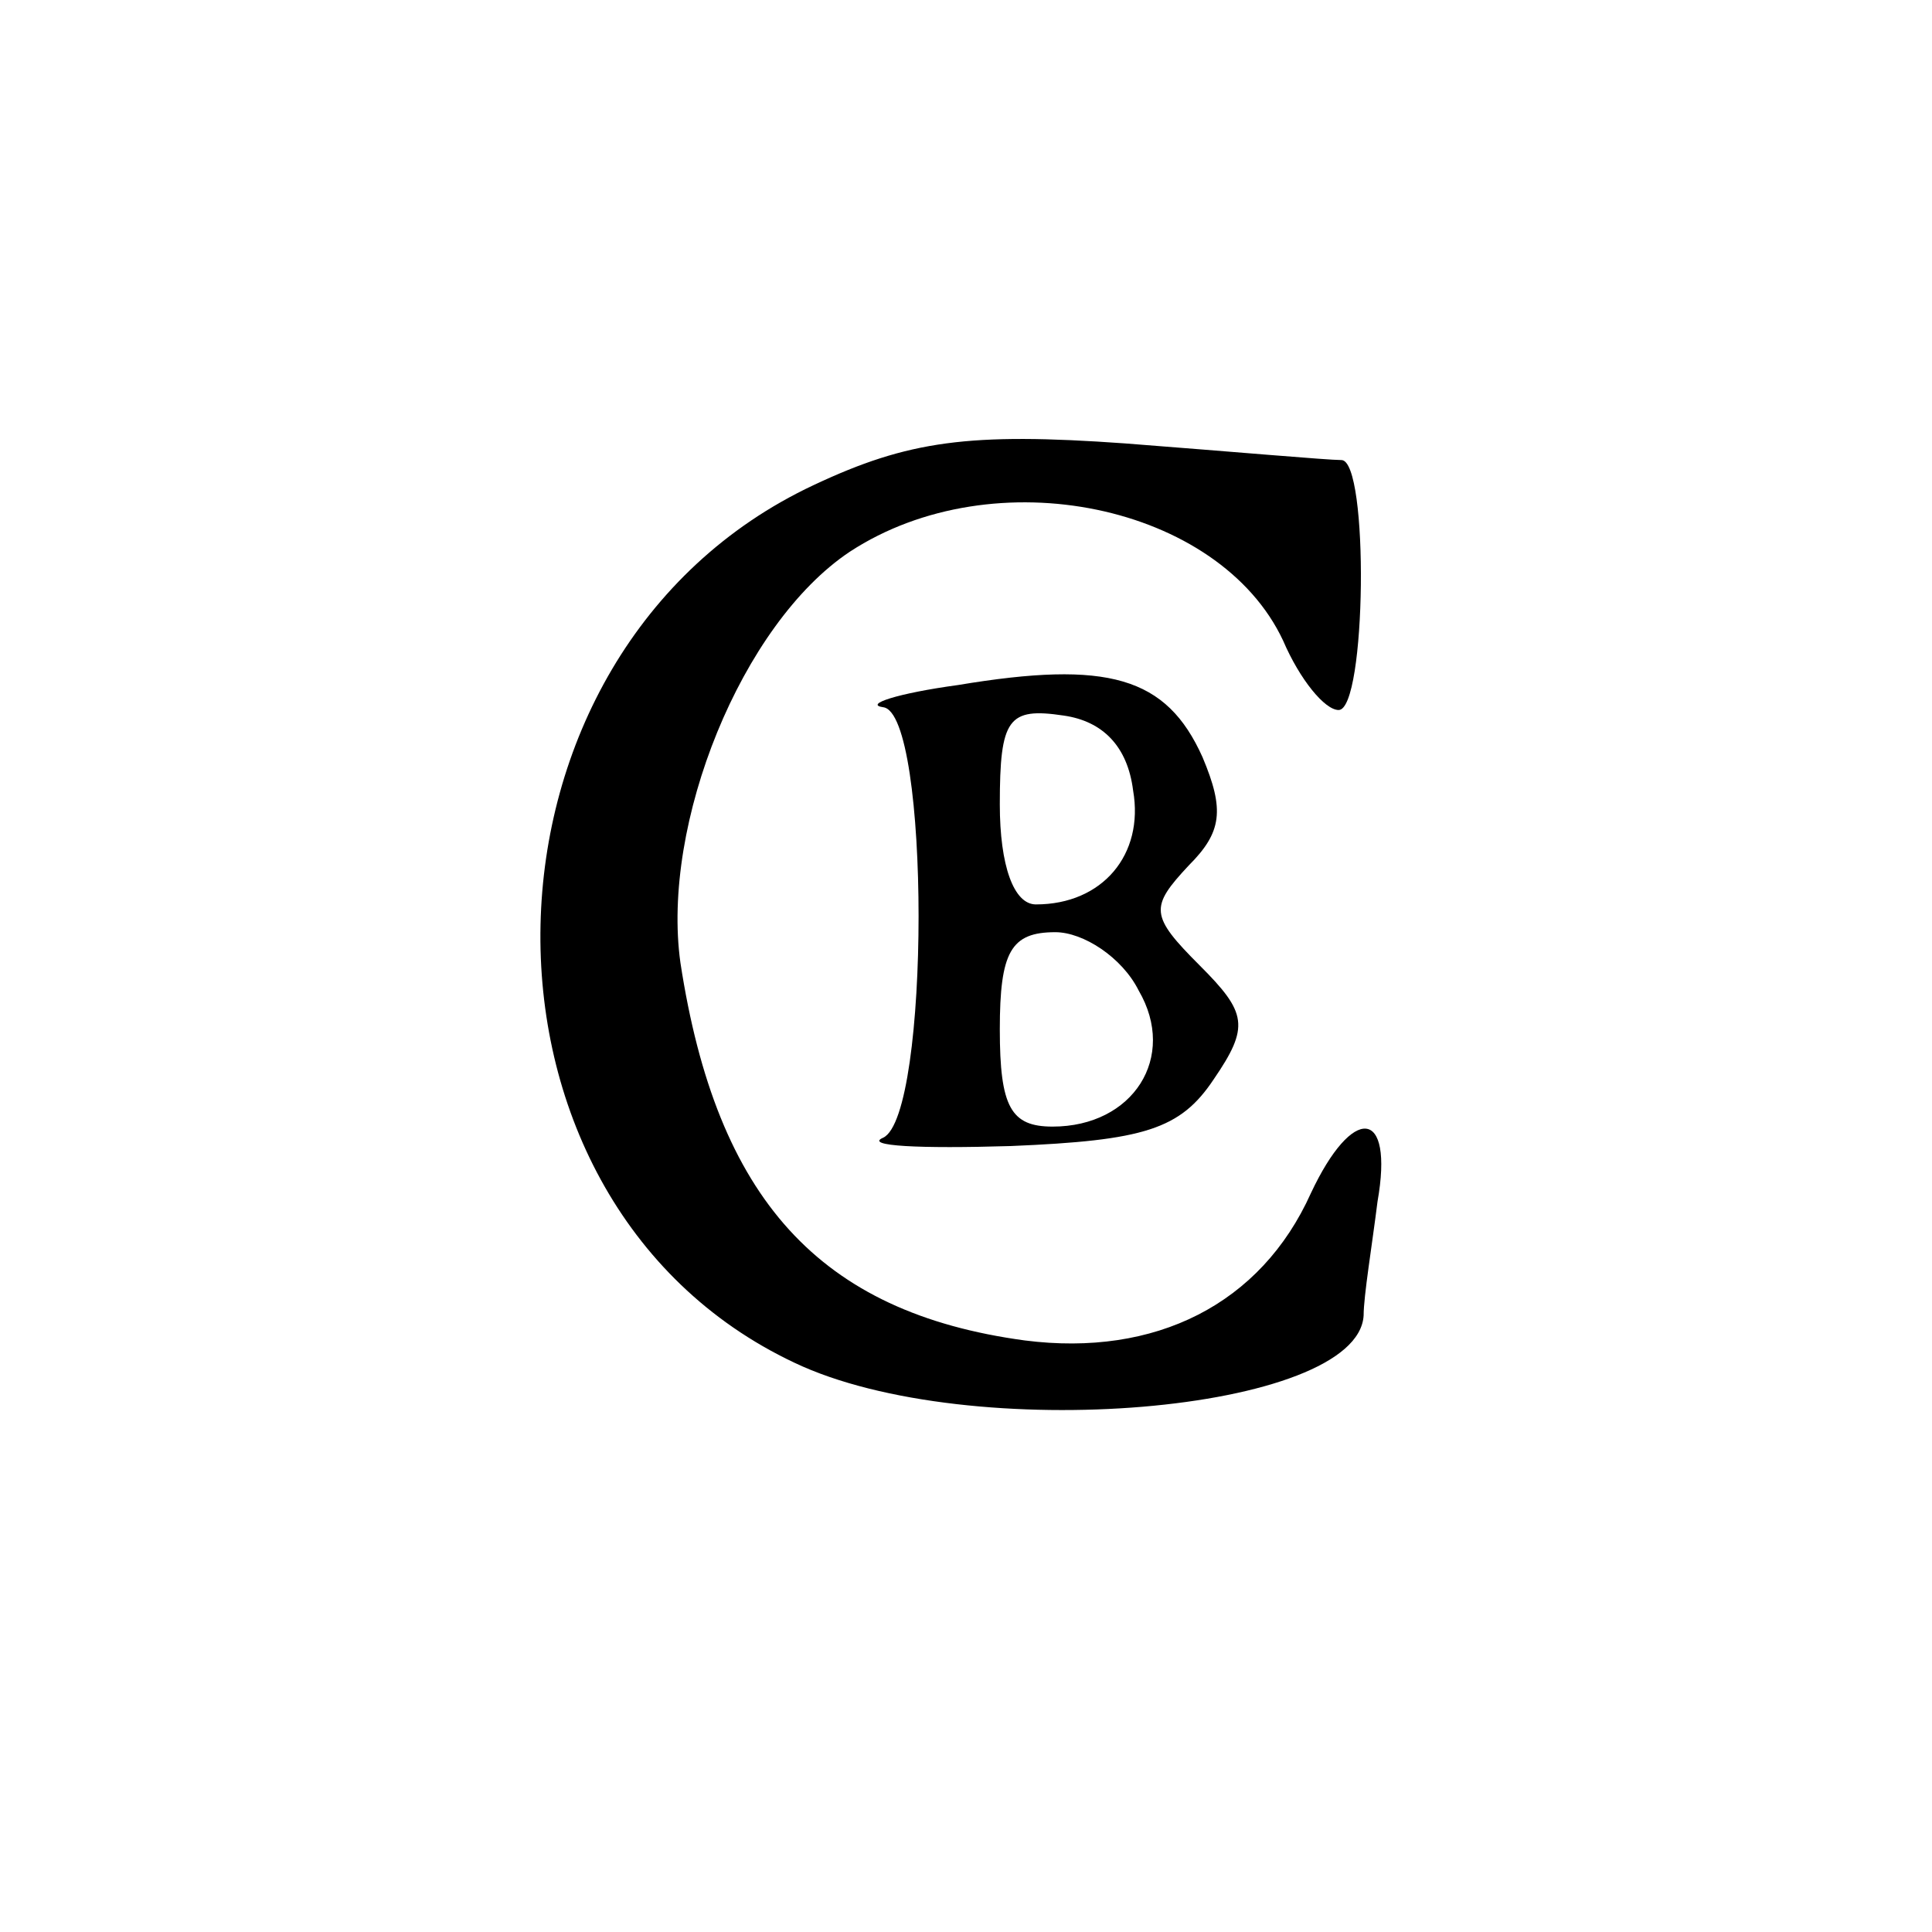 <?xml version="1.0" standalone="no"?>
<!DOCTYPE svg PUBLIC "-//W3C//DTD SVG 20010904//EN"
 "http://www.w3.org/TR/2001/REC-SVG-20010904/DTD/svg10.dtd">
<svg version="1.0" xmlns="http://www.w3.org/2000/svg"
 width="16pt" height="16pt" viewBox="0 0 16 16"
 preserveAspectRatio="xMidYMid meet">
<g transform="translate(0,16) scale(0.023,-0.023)"
fill="#000000" stroke="none">
<path d="M293 521 c-128 -60 -132 -257 -7 -316 63 -30 203 -18 205 17 0 7 3
25 5 41 6 34 -9 35 -24 3 -18 -40 -56 -59 -103 -53 -74 10 -111 51 -124 136
-7 50 22 122 61 148 52 34 133 17 156 -32 6 -14 15 -25 20 -25 10 0 11 90 1
90 -5 0 -39 3 -78 6 -56 4 -78 1 -112 -15z"/>
<path d="M345 449 c-22 -3 -34 -7 -27 -8 17 -2 17 -147 0 -155 -7 -3 13 -4 46
-3 48 2 61 6 73 24 13 19 12 24 -5 41 -18 18 -18 21 -4 36 12 12 13 20 5 39
-13 29 -34 35 -88 26z m63 -38 c4 -23 -11 -41 -35 -41 -8 0 -13 14 -13 36 0
31 3 35 23 32 14 -2 23 -11 25 -27z m2 -72 c14 -24 -2 -49 -31 -49 -15 0 -19
7 -19 35 0 28 4 35 20 35 10 0 24 -9 30 -21z"/>
</g>
</svg>
